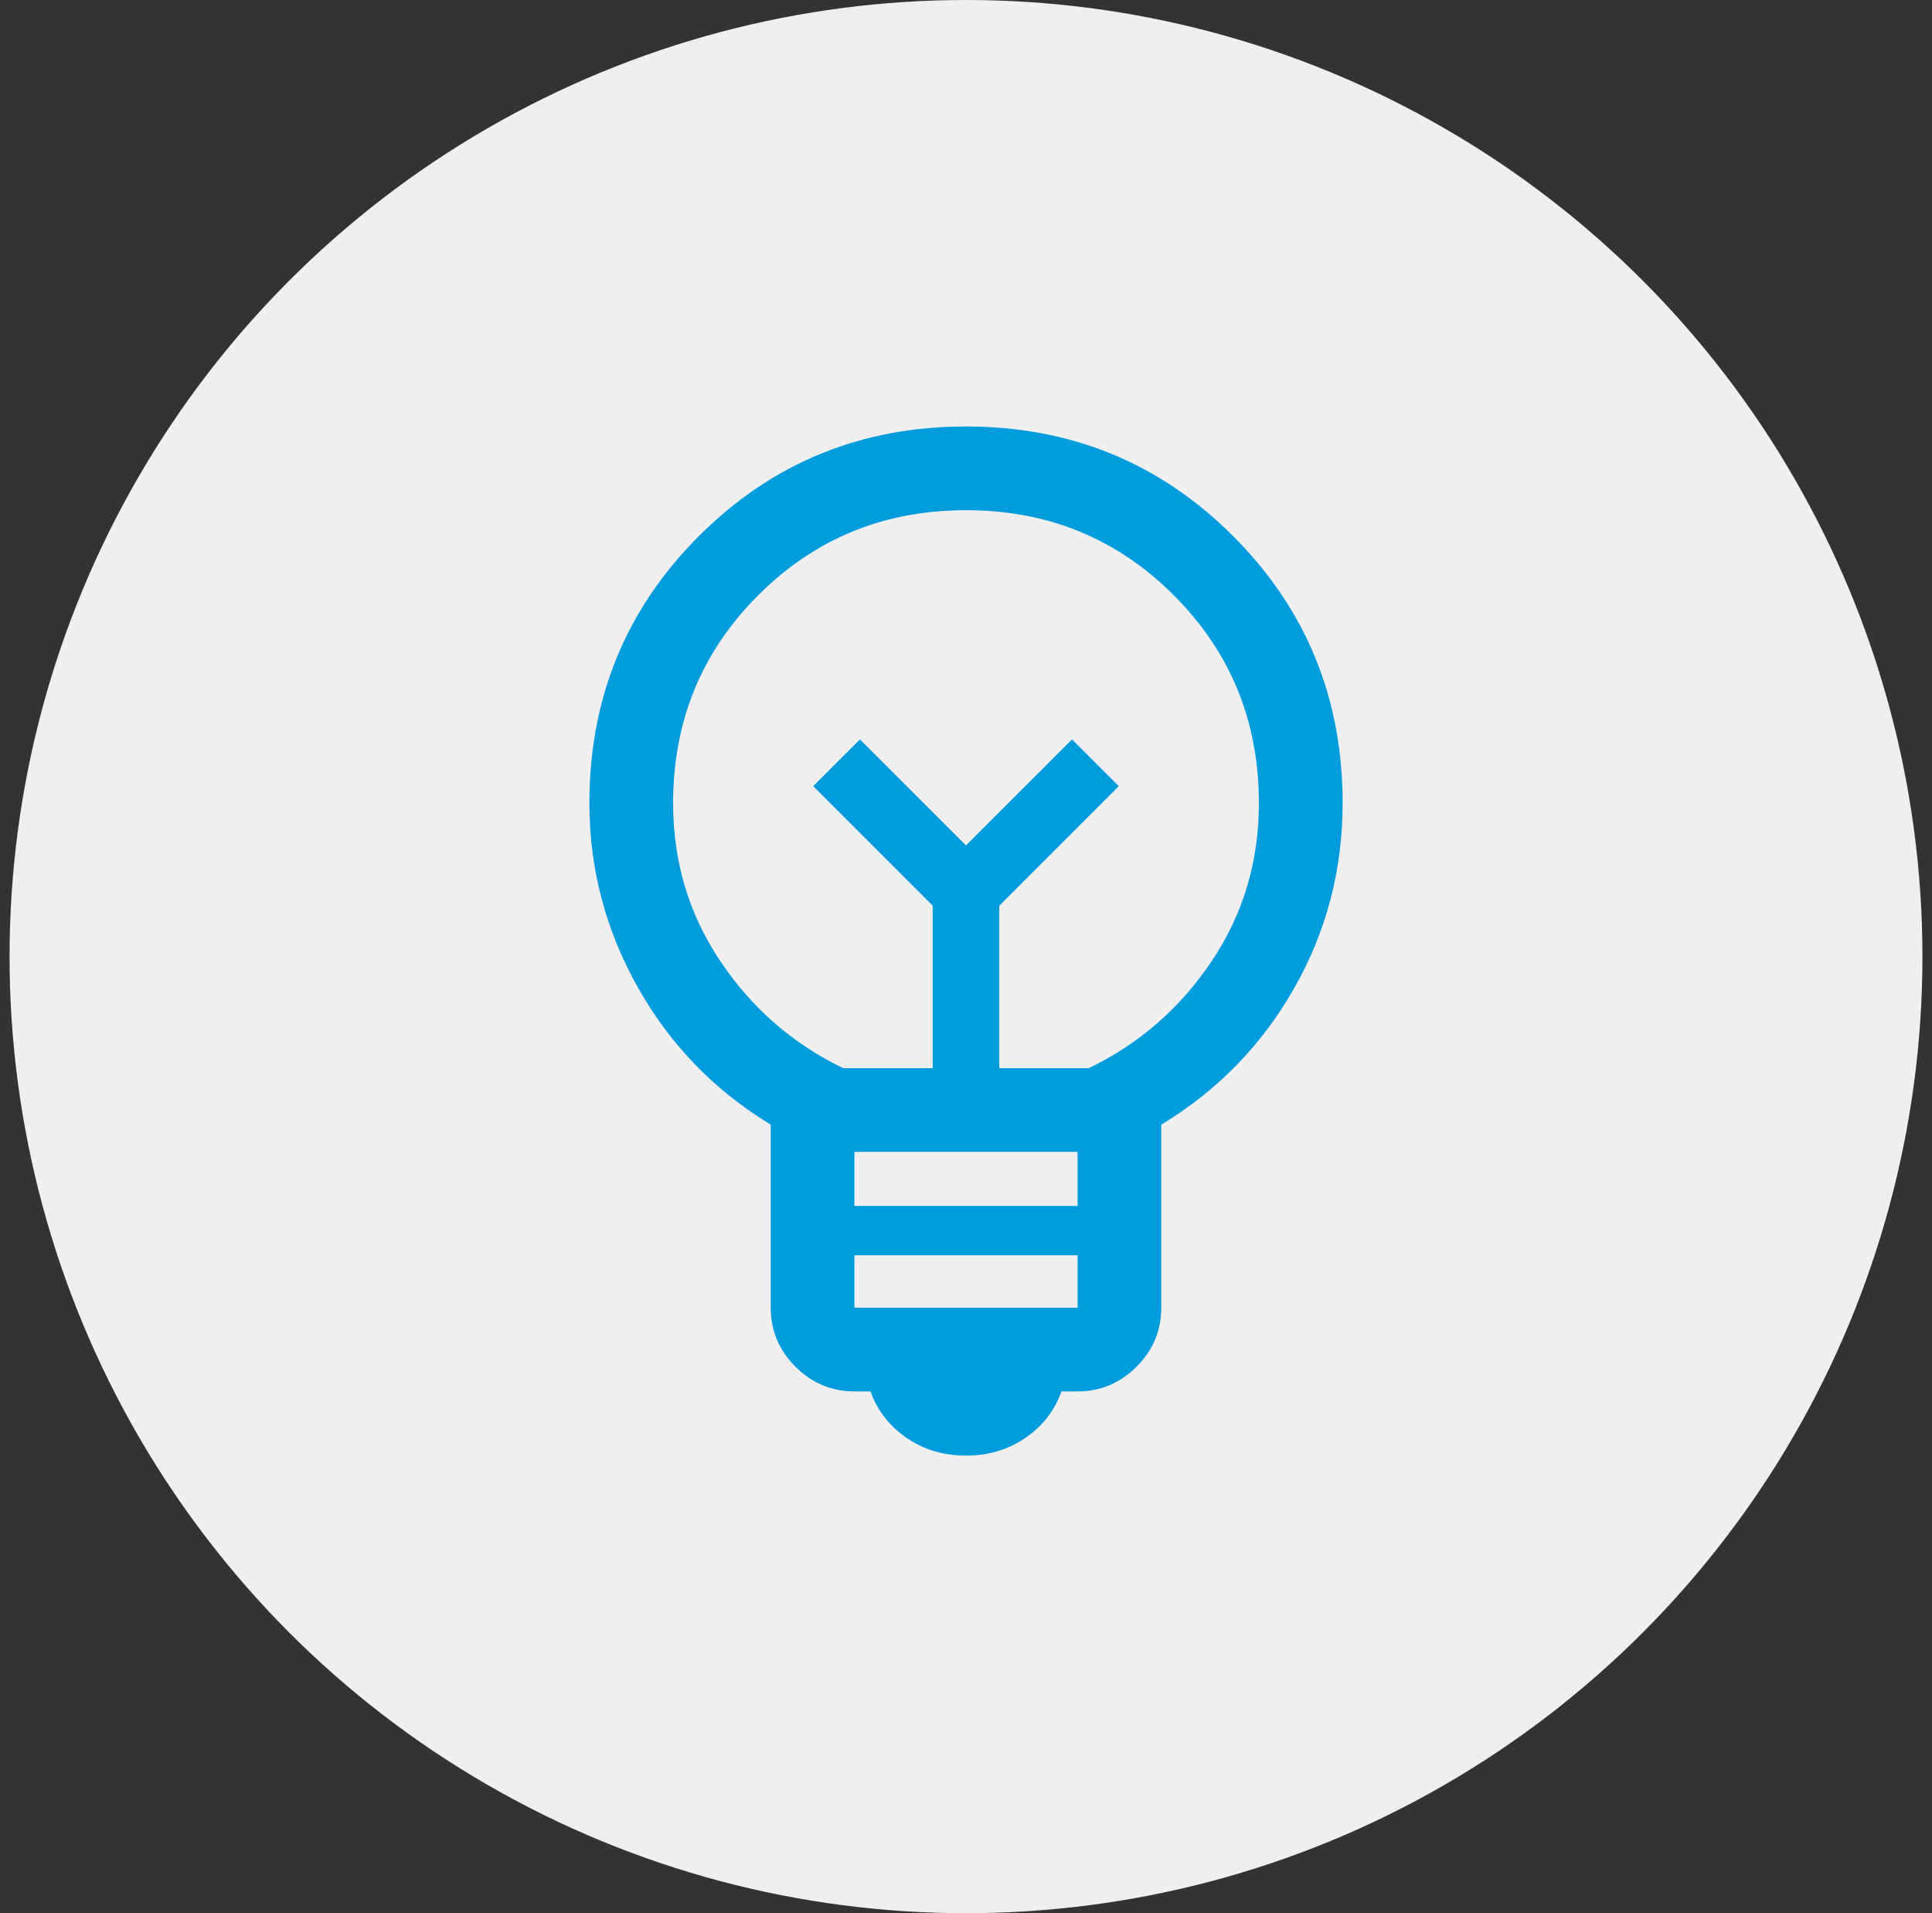 <svg width="101" height="100" viewBox="0 0 101 100" fill="none" xmlns="http://www.w3.org/2000/svg">
<rect x="0" y="0" width="101" height="100" fill="#333333" stroke="none"/>
<circle cx="50.5" cy="50" r="50" fill="#EFEFF0"/>
<path d="M50.5 76.082C49.329 76.082 48.294 75.773 47.395 75.156C46.496 74.539 45.867 73.729 45.508 72.727H44.667C43.474 72.727 42.446 72.296 41.584 71.434C40.723 70.573 40.292 69.545 40.292 68.352V58.783C37.349 57 35.033 54.609 33.345 51.61C31.657 48.611 30.812 45.4 30.812 41.979C30.812 36.49 32.721 31.836 36.539 28.018C40.357 24.201 45.011 22.292 50.5 22.292C55.989 22.292 60.643 24.201 64.461 28.018C68.278 31.836 70.188 36.49 70.188 41.979C70.188 45.46 69.343 48.685 67.655 51.654C65.967 54.624 63.651 57 60.708 58.783V68.352C60.708 69.545 60.277 70.573 59.416 71.434C58.554 72.296 57.526 72.727 56.333 72.727H55.492C55.133 73.729 54.504 74.539 53.605 75.156C52.706 75.773 51.671 76.082 50.5 76.082ZM44.667 68.352H56.333V65.615H44.667V68.352ZM44.667 63.035H56.333V60.208H44.667V63.035ZM44.083 55.833H48.761V47.341L42.513 41.093L44.958 38.648L50.5 44.189L56.042 38.648L58.487 41.093L52.239 47.341V55.833H56.917C59.542 54.569 61.681 52.71 63.333 50.255C64.986 47.8 65.812 45.042 65.812 41.979C65.812 37.701 64.33 34.08 61.365 31.114C58.399 28.149 54.778 26.667 50.5 26.667C46.222 26.667 42.601 28.149 39.635 31.114C36.67 34.08 35.188 37.701 35.188 41.979C35.188 45.042 36.014 47.8 37.667 50.255C39.319 52.71 41.458 54.569 44.083 55.833Z" fill="#009CDE"/>
</svg>
